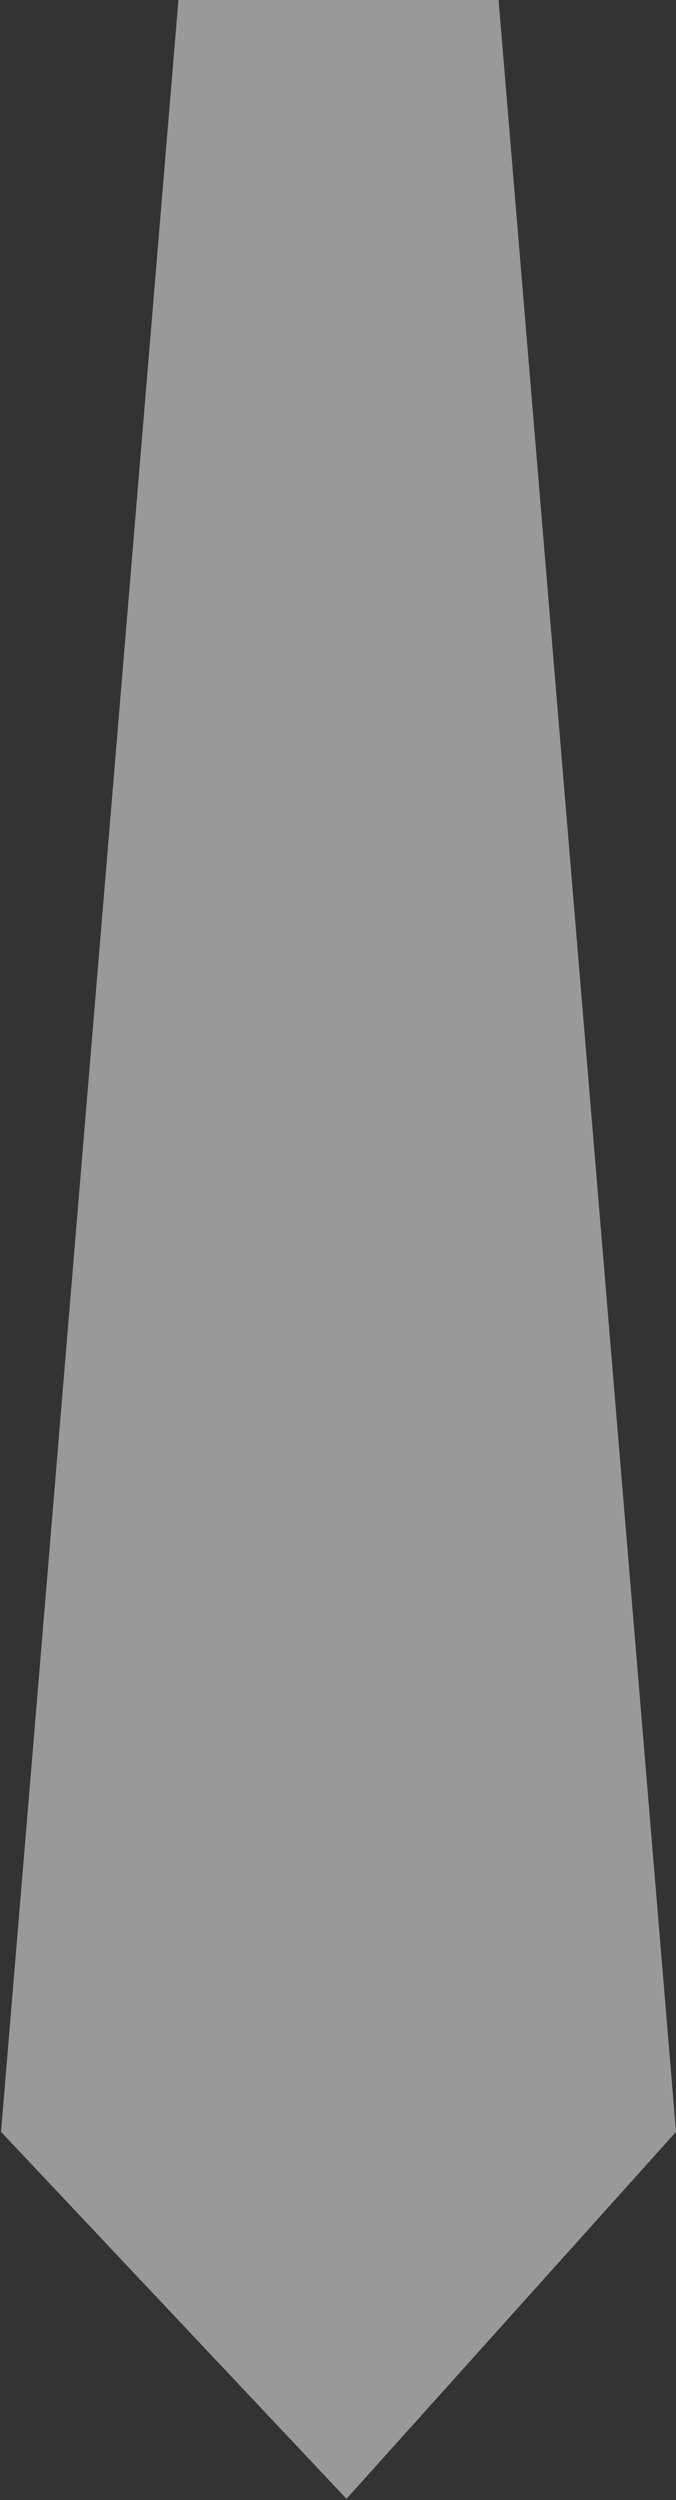 <?xml version="1.0" encoding="UTF-8"?> <svg xmlns="http://www.w3.org/2000/svg" width="227" height="839" viewBox="0 0 227 839" fill="none"><rect x="0" y="0" width="227" height="839" fill="#333333" stroke="none"/> <path d="M0.351 715.447L116.354 838.593L227 715.447L167.427 0H59.924L0.351 715.447Z" fill="white" fill-opacity="0.5"></path> </svg> 